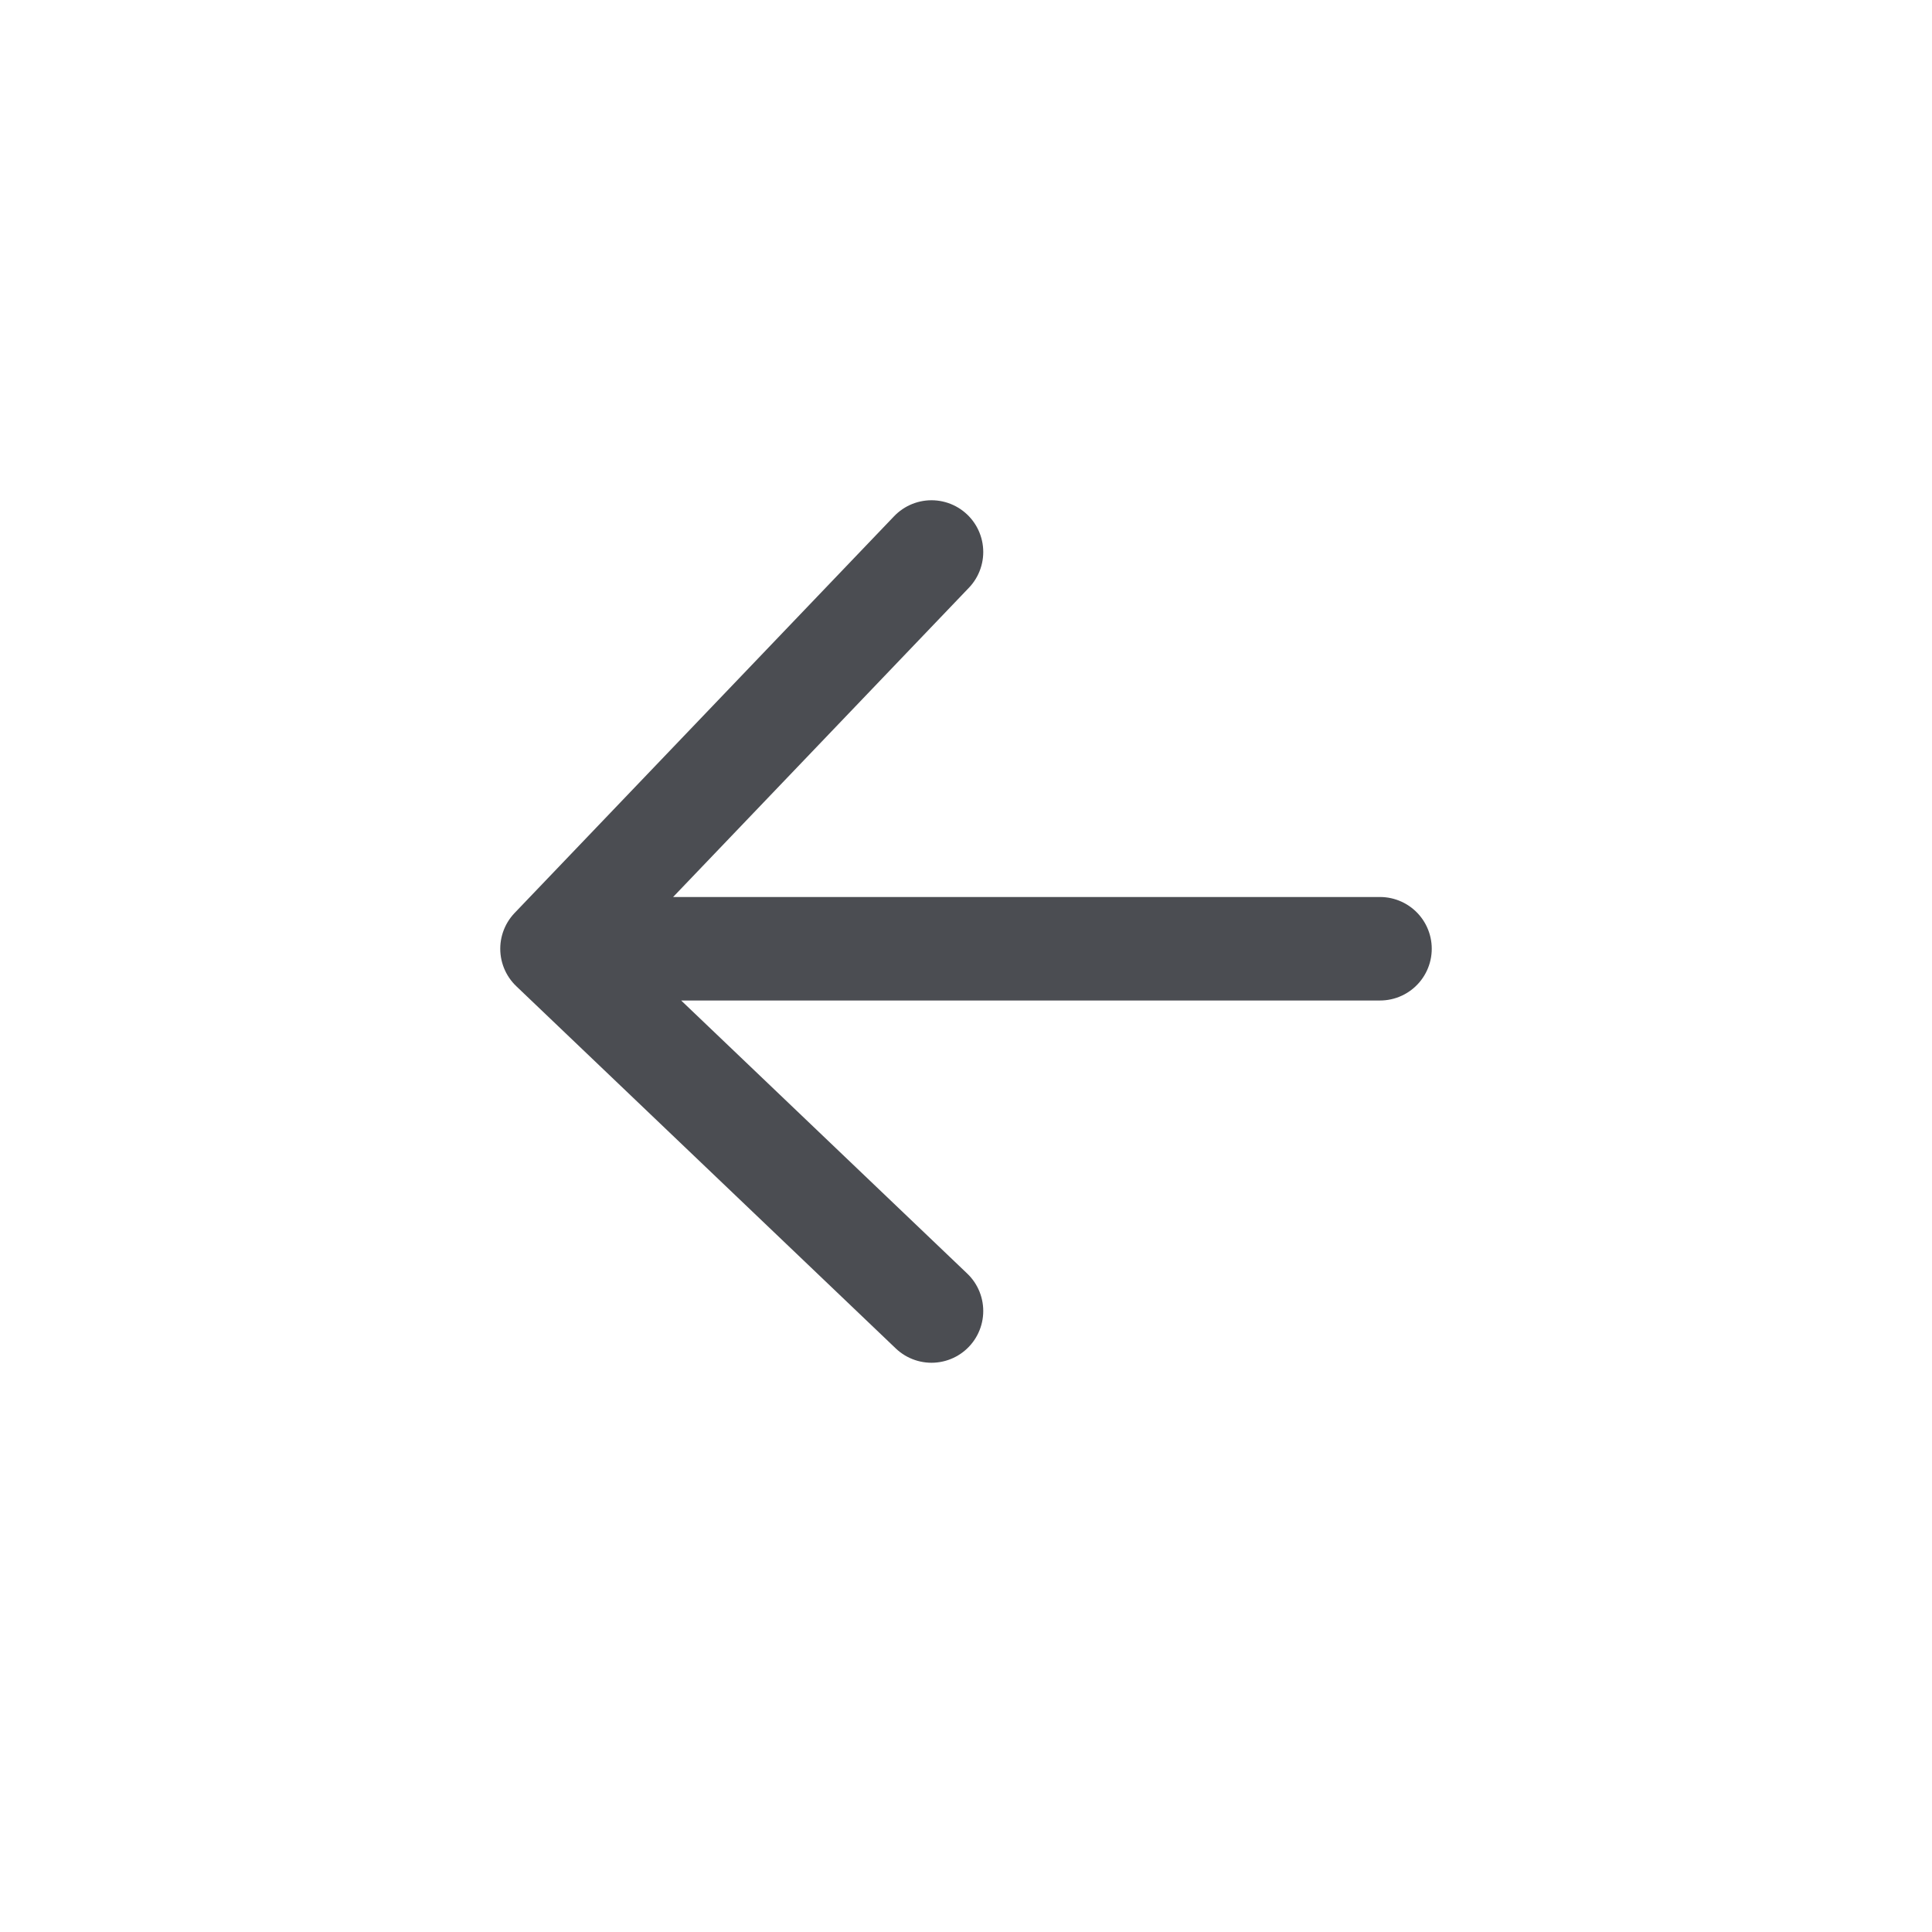 <svg width="28" height="28" viewBox="0 0 28 28" fill="none" xmlns="http://www.w3.org/2000/svg">
<path d="M20 13.75H8M8 13.75L13.5 8M8 13.75L13.5 19" stroke="#4B4D52" stroke-width="1.5" stroke-linecap="round" stroke-linejoin="round"/>
</svg>
